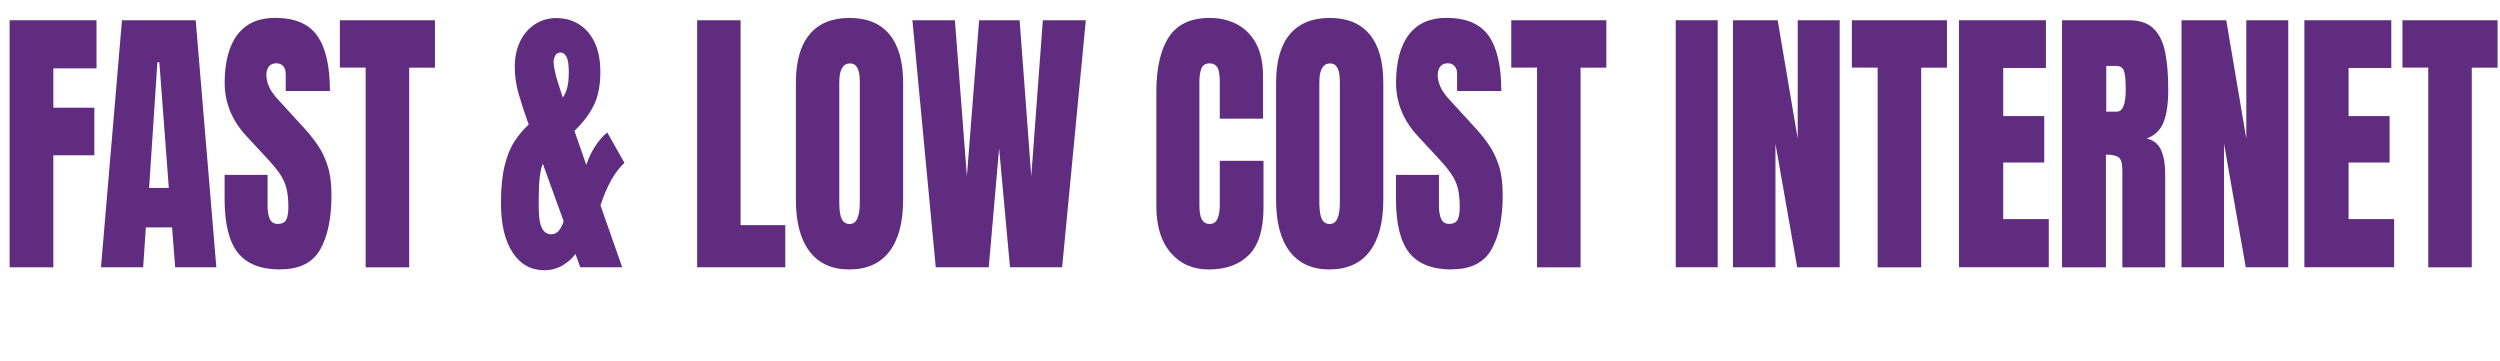 <?xml version="1.0" encoding="UTF-8"?>
<svg id="Layer_1" data-name="Layer 1" xmlns="http://www.w3.org/2000/svg" viewBox="0 0 369.33 53.31">
  <defs>
    <style>
      .cls-1 {
        fill: #602c7f;
      }
    </style>
  </defs>
  <path class="cls-1" d="M1.42,39.48V2.99h12.84v7.11h-6.38v5.81h6.06v7.03h-6.06v16.55H1.42Z"/>
  <path class="cls-1" d="M14.92,39.48L18.02,2.99h10.89l3.05,36.49h-6.08l-.46-5.89h-3.87l-.4,5.89h-6.24ZM22.02,27.76h2.92l-1.4-18.56h-.29l-1.22,18.56Z"/>
  <path class="cls-1" d="M41.46,39.81c-2.93,0-5.04-.83-6.34-2.49-1.29-1.66-1.94-4.3-1.94-7.92v-3.57h6.35v4.56c0,.84.11,1.5.34,1.98.23.48.62.71,1.18.71s.99-.19,1.21-.58c.23-.39.34-1.02.34-1.91,0-1.12-.1-2.06-.29-2.81-.2-.75-.53-1.47-1.01-2.16s-1.15-1.48-2-2.39l-2.88-3.11c-2.15-2.31-3.23-4.95-3.23-7.92s.64-5.48,1.91-7.11c1.27-1.63,3.11-2.45,5.52-2.45,2.94,0,5.03.89,6.27,2.67s1.85,4.49,1.85,8.13h-6.53v-2.51c0-.5-.12-.88-.37-1.16-.25-.28-.59-.42-1.01-.42-.51,0-.88.16-1.12.49-.24.33-.36.74-.36,1.25s.12,1.06.37,1.66c.24.59.72,1.28,1.44,2.05l3.7,4.04c.74.8,1.42,1.65,2.04,2.54.62.89,1.12,1.93,1.5,3.11.38,1.18.57,2.62.57,4.32,0,3.43-.56,6.11-1.67,8.06-1.11,1.94-3.05,2.91-5.81,2.91Z"/>
  <path class="cls-1" d="M54.02,39.48V9.99h-3.81V2.99h14.05v7.01h-3.81v29.49h-6.42Z"/>
  <path class="cls-1" d="M80.42,39.92c-2,0-3.56-.88-4.7-2.63-1.14-1.75-1.71-4.17-1.71-7.26,0-2.2.17-4.02.52-5.47.35-1.45.83-2.66,1.45-3.63s1.33-1.81,2.13-2.53l-.15-.41c-.51-1.44-.96-2.81-1.34-4.12s-.57-2.65-.57-4.03.26-2.63.78-3.71c.52-1.08,1.25-1.92,2.18-2.54.93-.61,2-.92,3.2-.92s2.28.29,3.26.88,1.76,1.47,2.34,2.64.88,2.66.88,4.46c0,1.95-.32,3.58-.96,4.89s-1.6,2.58-2.87,3.79l1.75,5.02c.72-2.06,1.75-3.66,3.1-4.79l2.54,4.5c-1.41,1.29-2.59,3.38-3.54,6.28l3.21,9.14h-6.2l-.71-1.97c-.47.66-1.11,1.23-1.91,1.7s-1.69.71-2.69.71ZM79.6,30.92c0,2.46.61,3.69,1.84,3.69.5,0,.9-.21,1.2-.63s.51-.86.62-1.32l-3.07-8.48c-.4.97-.6,2.66-.6,5.08v1.66ZM81.79,9.19c0,.36.08.89.24,1.59.16.7.53,1.9,1.11,3.62.23-.28.44-.71.62-1.31.18-.59.27-1.41.27-2.45s-.11-1.81-.34-2.24-.52-.64-.88-.64-.61.15-.78.45c-.16.3-.25.63-.25.99Z"/>
  <path class="cls-1" d="M102.99,39.48V2.99h6.42v30.27h6.6v6.22h-13.03Z"/>
  <path class="cls-1" d="M125.5,39.81c-2.57,0-4.53-.88-5.88-2.64-1.36-1.76-2.04-4.31-2.04-7.64V12.19c0-3.12.67-5.5,2.02-7.11,1.34-1.62,3.31-2.43,5.9-2.43s4.56.81,5.9,2.43,2.02,3.99,2.02,7.11v17.33c0,3.33-.68,5.88-2.03,7.64-1.36,1.76-3.32,2.64-5.88,2.64ZM125.56,33.09c.97,0,1.46-1.07,1.46-3.21V12.07c0-1.8-.47-2.7-1.42-2.7-1.07,0-1.61.92-1.61,2.76v17.79c0,1.13.12,1.95.37,2.44.24.49.64.74,1.2.74Z"/>
  <path class="cls-1" d="M138.24,39.48l-3.45-36.49h6.28l1.77,23.04,1.81-23.04h5.98l1.72,23.04,1.71-23.04h6.35l-3.5,36.49h-7.7l-1.61-17.56-1.53,17.56h-7.83Z"/>
  <path class="cls-1" d="M178.56,39.81c-2.32,0-4.19-.82-5.61-2.47-1.42-1.64-2.12-3.95-2.12-6.91V13.6c0-3.54.62-6.25,1.85-8.13s3.24-2.82,6.03-2.82c1.52,0,2.87.32,4.06.95s2.12,1.59,2.8,2.85c.68,1.26,1.02,2.86,1.02,4.78v6.3h-6.39v-5.39c0-1.09-.12-1.83-.37-2.21s-.62-.57-1.13-.57c-.6,0-1,.25-1.2.74-.21.49-.31,1.14-.31,1.96v18.27c0,1.01.13,1.72.39,2.14.26.42.63.62,1.12.62.55,0,.93-.25,1.16-.77.22-.51.34-1.17.34-1.99v-6.57h6.46v6.9c0,3.21-.71,5.53-2.13,6.98-1.42,1.44-3.41,2.17-5.96,2.17Z"/>
  <path class="cls-1" d="M196.43,39.81c-2.57,0-4.53-.88-5.88-2.64-1.36-1.76-2.03-4.31-2.03-7.64V12.19c0-3.12.67-5.5,2.02-7.11s3.31-2.43,5.9-2.43,4.56.81,5.9,2.43,2.02,3.99,2.02,7.11v17.33c0,3.33-.68,5.88-2.03,7.64-1.36,1.76-3.32,2.64-5.88,2.64ZM196.48,33.09c.97,0,1.46-1.07,1.46-3.21V12.07c0-1.8-.47-2.7-1.42-2.7-1.07,0-1.61.92-1.61,2.76v17.79c0,1.13.12,1.95.37,2.44.24.49.64.74,1.2.74Z"/>
  <path class="cls-1" d="M214.51,39.81c-2.93,0-5.04-.83-6.34-2.49-1.3-1.66-1.94-4.3-1.94-7.92v-3.57h6.35v4.56c0,.84.11,1.5.34,1.98.22.48.62.71,1.18.71s.99-.19,1.21-.58c.22-.39.34-1.02.34-1.91,0-1.12-.1-2.06-.29-2.81-.19-.75-.53-1.47-1.01-2.16s-1.15-1.48-2-2.39l-2.88-3.11c-2.15-2.31-3.23-4.95-3.23-7.92s.64-5.48,1.91-7.11c1.27-1.63,3.11-2.45,5.52-2.45,2.94,0,5.03.89,6.27,2.67s1.85,4.49,1.85,8.13h-6.53v-2.51c0-.5-.12-.88-.37-1.16s-.59-.42-1.01-.42c-.51,0-.88.16-1.12.49-.24.33-.36.74-.36,1.25s.12,1.06.36,1.66c.24.59.72,1.28,1.44,2.05l3.7,4.04c.74.8,1.42,1.65,2.04,2.54.62.89,1.12,1.93,1.5,3.11.38,1.18.56,2.62.56,4.32,0,3.43-.56,6.11-1.67,8.06-1.11,1.94-3.05,2.91-5.81,2.91Z"/>
  <path class="cls-1" d="M227.07,39.48V9.99h-3.81V2.99h14.05v7.01h-3.81v29.49h-6.42Z"/>
  <path class="cls-1" d="M247.56,39.48V2.99h6.2v36.49h-6.2Z"/>
  <path class="cls-1" d="M256.02,39.48V2.99h6.6l2.96,17.48V2.99h6.2v36.49h-6.28l-3.21-18.25v18.25h-6.28Z"/>
  <path class="cls-1" d="M277.39,39.48V9.99h-3.81V2.99h14.05v7.01h-3.81v29.49h-6.42Z"/>
  <path class="cls-1" d="M289.41,39.48V2.99h12.84v7.05h-6.31v7.11h6.06v6.86h-6.06v8.36h6.73v7.11h-13.26Z"/>
  <path class="cls-1" d="M304.63,39.48V2.99h9.85c1.64,0,2.88.43,3.72,1.28.84.85,1.4,2.04,1.69,3.57s.43,3.32.43,5.38-.22,3.58-.67,4.77c-.44,1.19-1.28,2.01-2.51,2.47,1.01.24,1.72.81,2.12,1.71.41.91.61,2.08.61,3.51v13.81h-6.33v-14.29c0-1.06-.19-1.72-.58-1.98s-1-.38-1.85-.38v16.65h-6.5ZM311.16,16.5h1.55c.89,0,1.33-1.1,1.33-3.3,0-1.42-.1-2.36-.29-2.8-.19-.44-.56-.66-1.09-.66h-1.5v6.76Z"/>
  <path class="cls-1" d="M322.28,39.48V2.99h6.61l2.96,17.48V2.99h6.2v36.49h-6.28l-3.21-18.25v18.25h-6.28Z"/>
  <path class="cls-1" d="M340.43,39.48V2.99h12.84v7.05h-6.31v7.11h6.06v6.86h-6.06v8.36h6.73v7.11h-13.26Z"/>
  <path class="cls-1" d="M358.73,39.48V9.99h-3.81V2.99h14.05v7.01h-3.81v29.49h-6.42Z"/>
</svg>